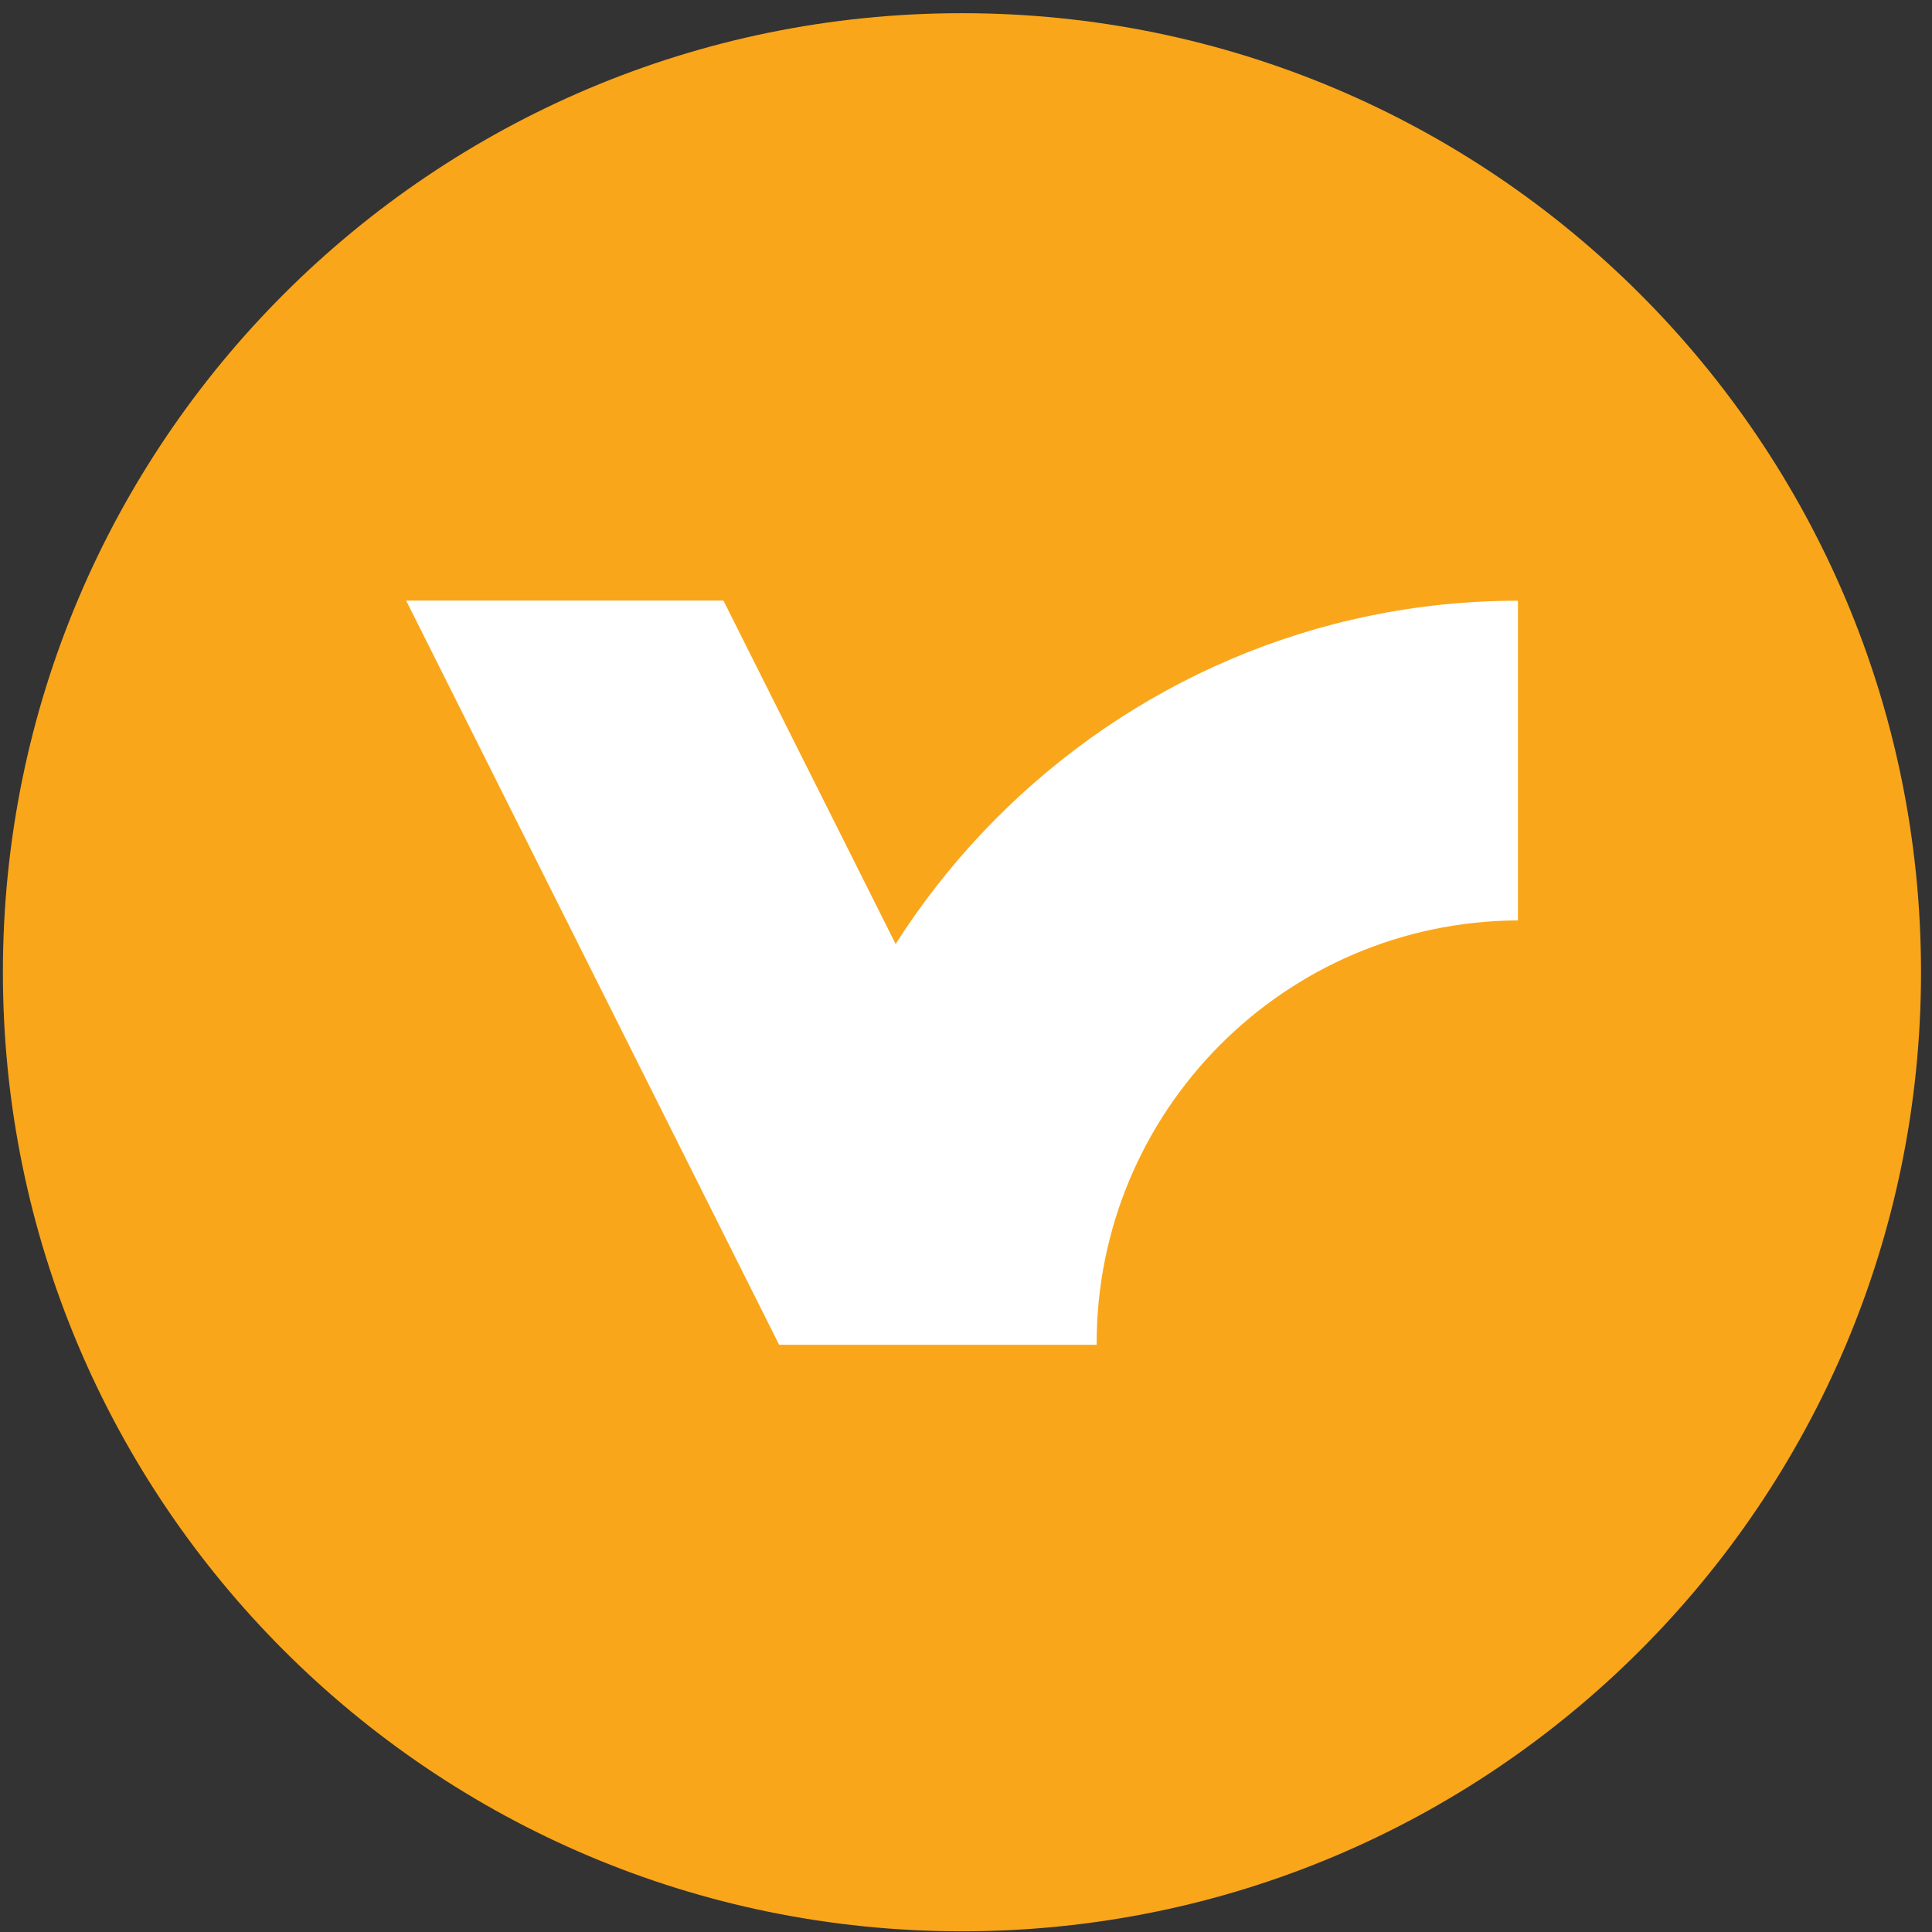 <svg width="64" height="64" xmlns="http://www.w3.org/2000/svg">
  <rect width="100%" height="100%" fill="#333333" stroke="none"/>
  <g fill-rule="nonzero" fill="none">
    <path d="M31.866 63.977c17.546 0 31.77-14.224 31.77-31.77S49.412.437 31.866.437C14.321.437.096 14.661.096 32.207s14.225 31.77 31.77 31.77" fill="#FAA61A"/>
    <polygon fill="#FFF" points="13.454 19.895 25.807 44.542 36.323 44.542 23.965 19.895"/>
    <path d="M36.328 44.547h-10.52c0-13.592 10.98-24.647 24.476-24.647v10.59c-7.73.035-13.974 6.322-13.956 14.052" fill="#FFF"/>
  </g>
</svg>